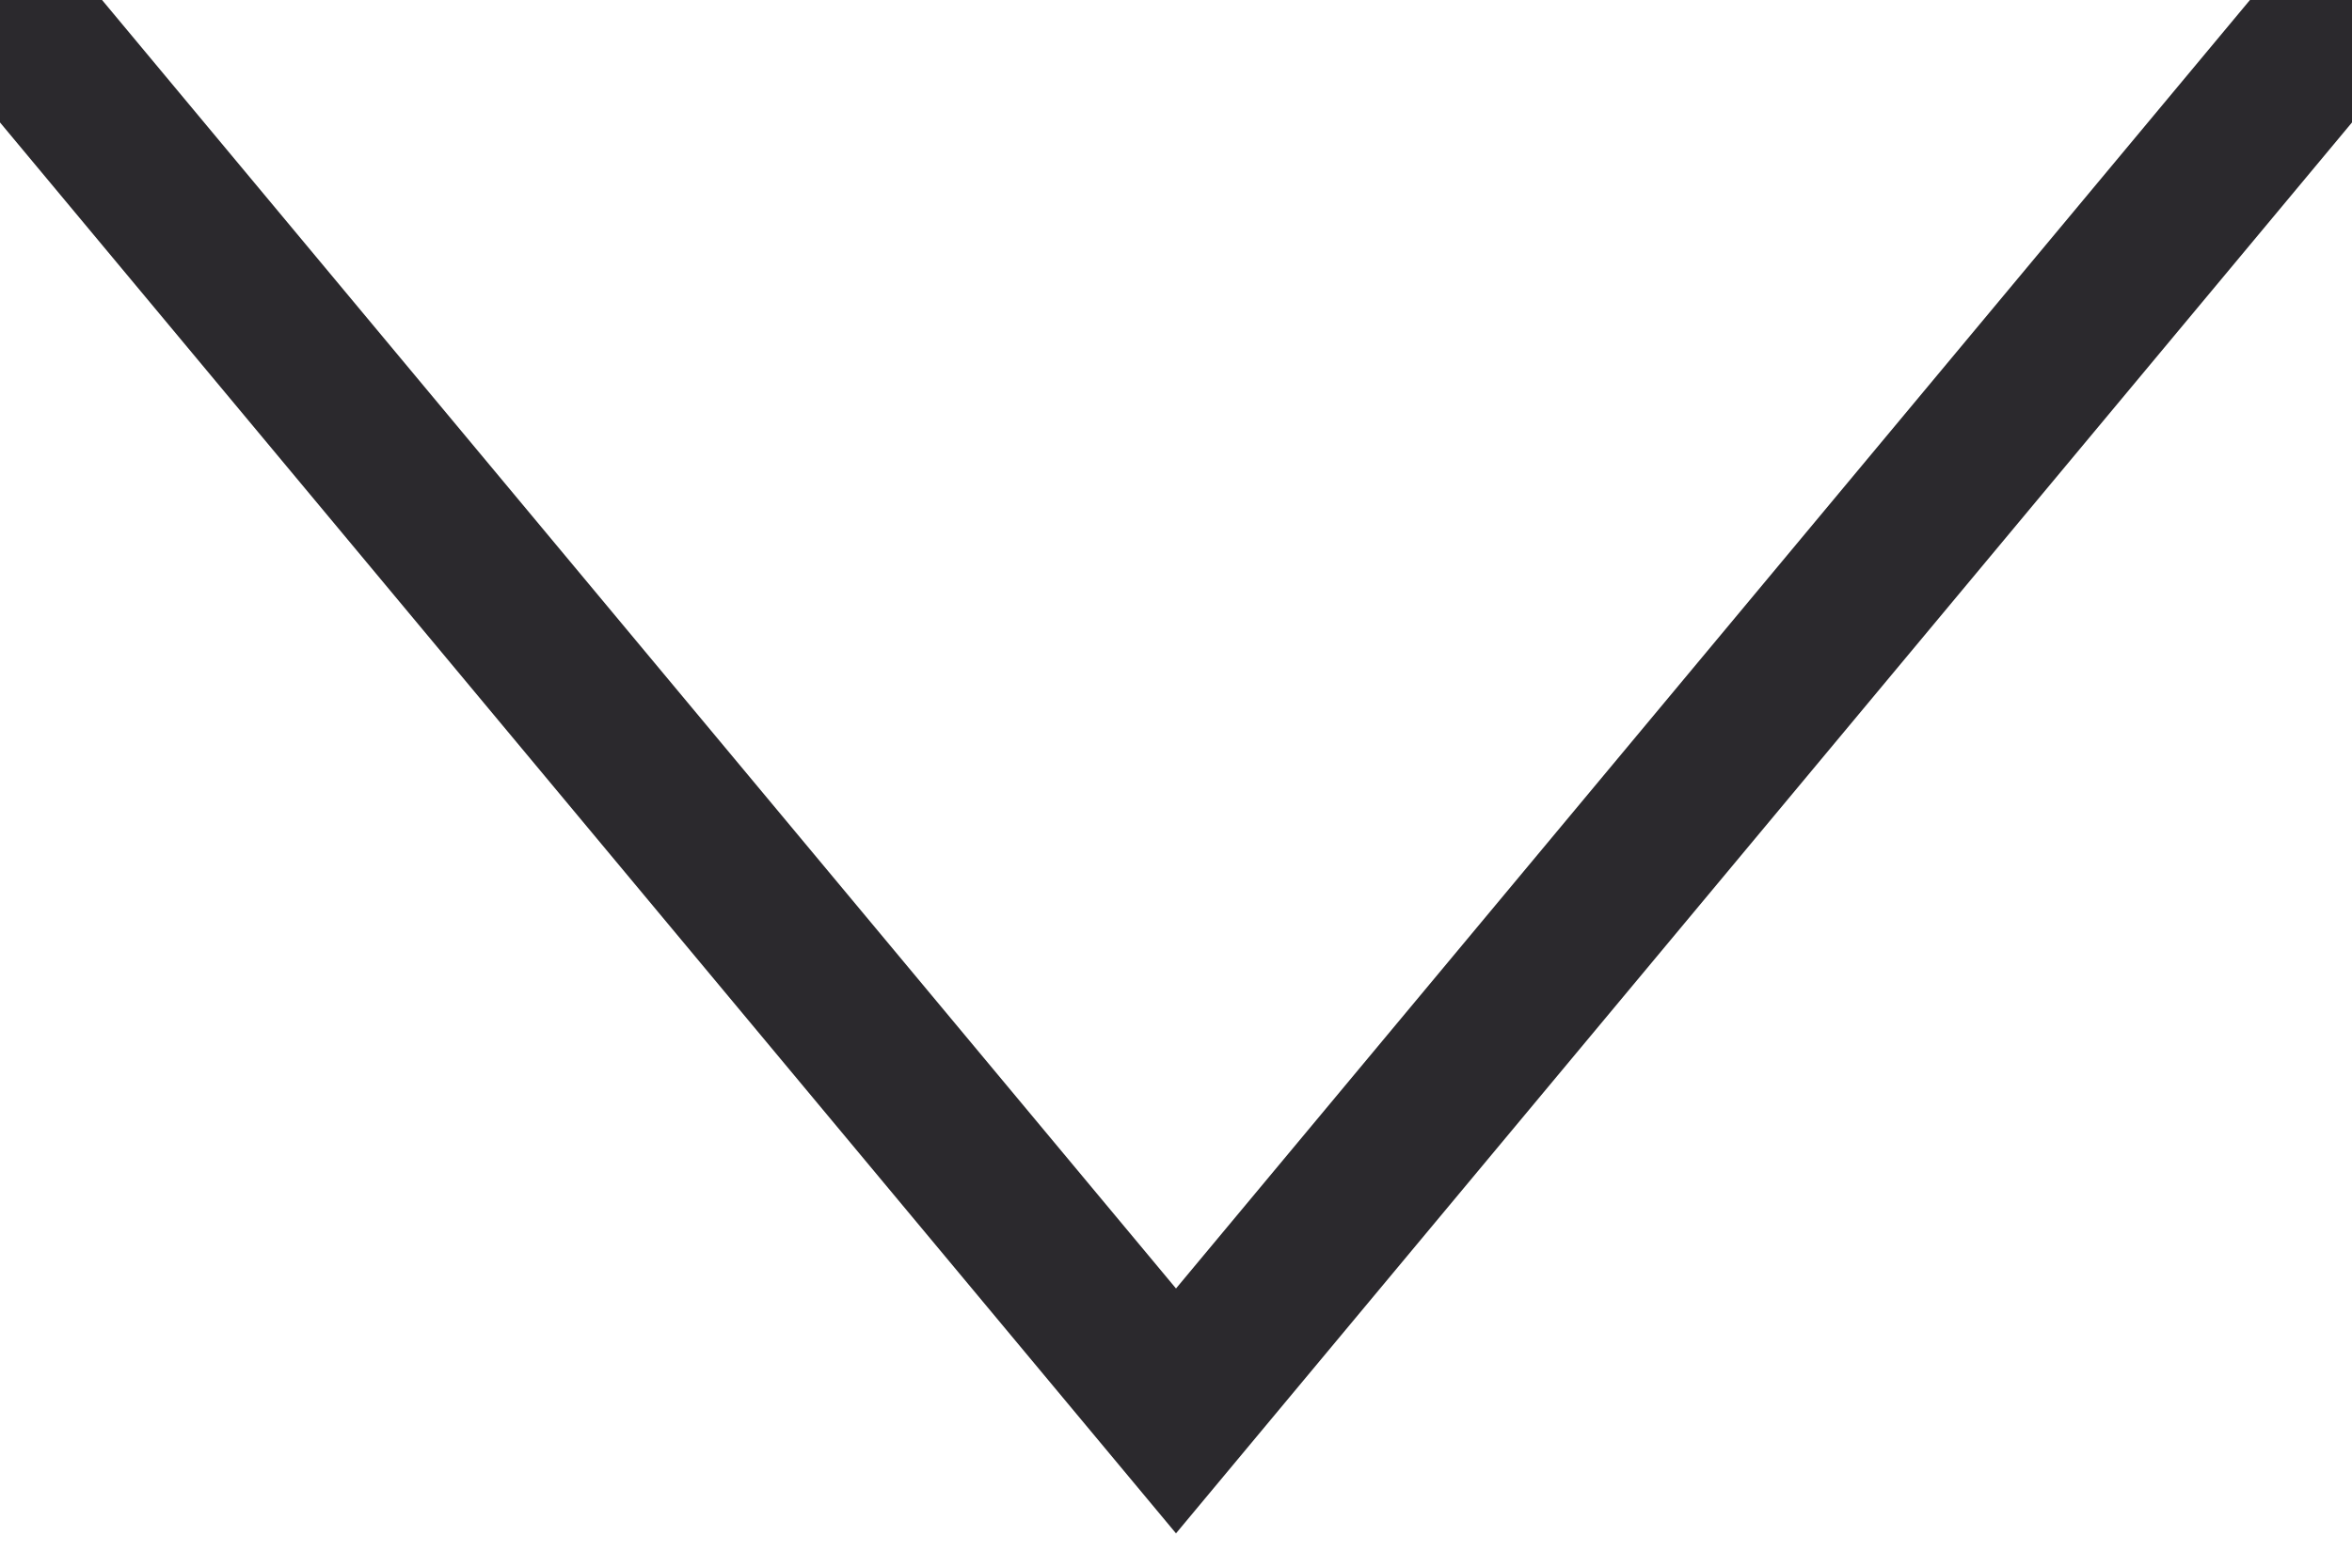 <?xml version="1.0" encoding="UTF-8"?> <svg xmlns="http://www.w3.org/2000/svg" width="15" height="10" viewBox="0 0 15 10" fill="none"> <g clip-path="url(#clip0_1680_534)"> <path d="M0 0L7.5 9L15 0" stroke="#2B292D"></path> </g> <defs> <clipPath id="clip0_1680_534"> <rect width="15" height="10" fill="white"></rect> </clipPath> </defs> </svg> 